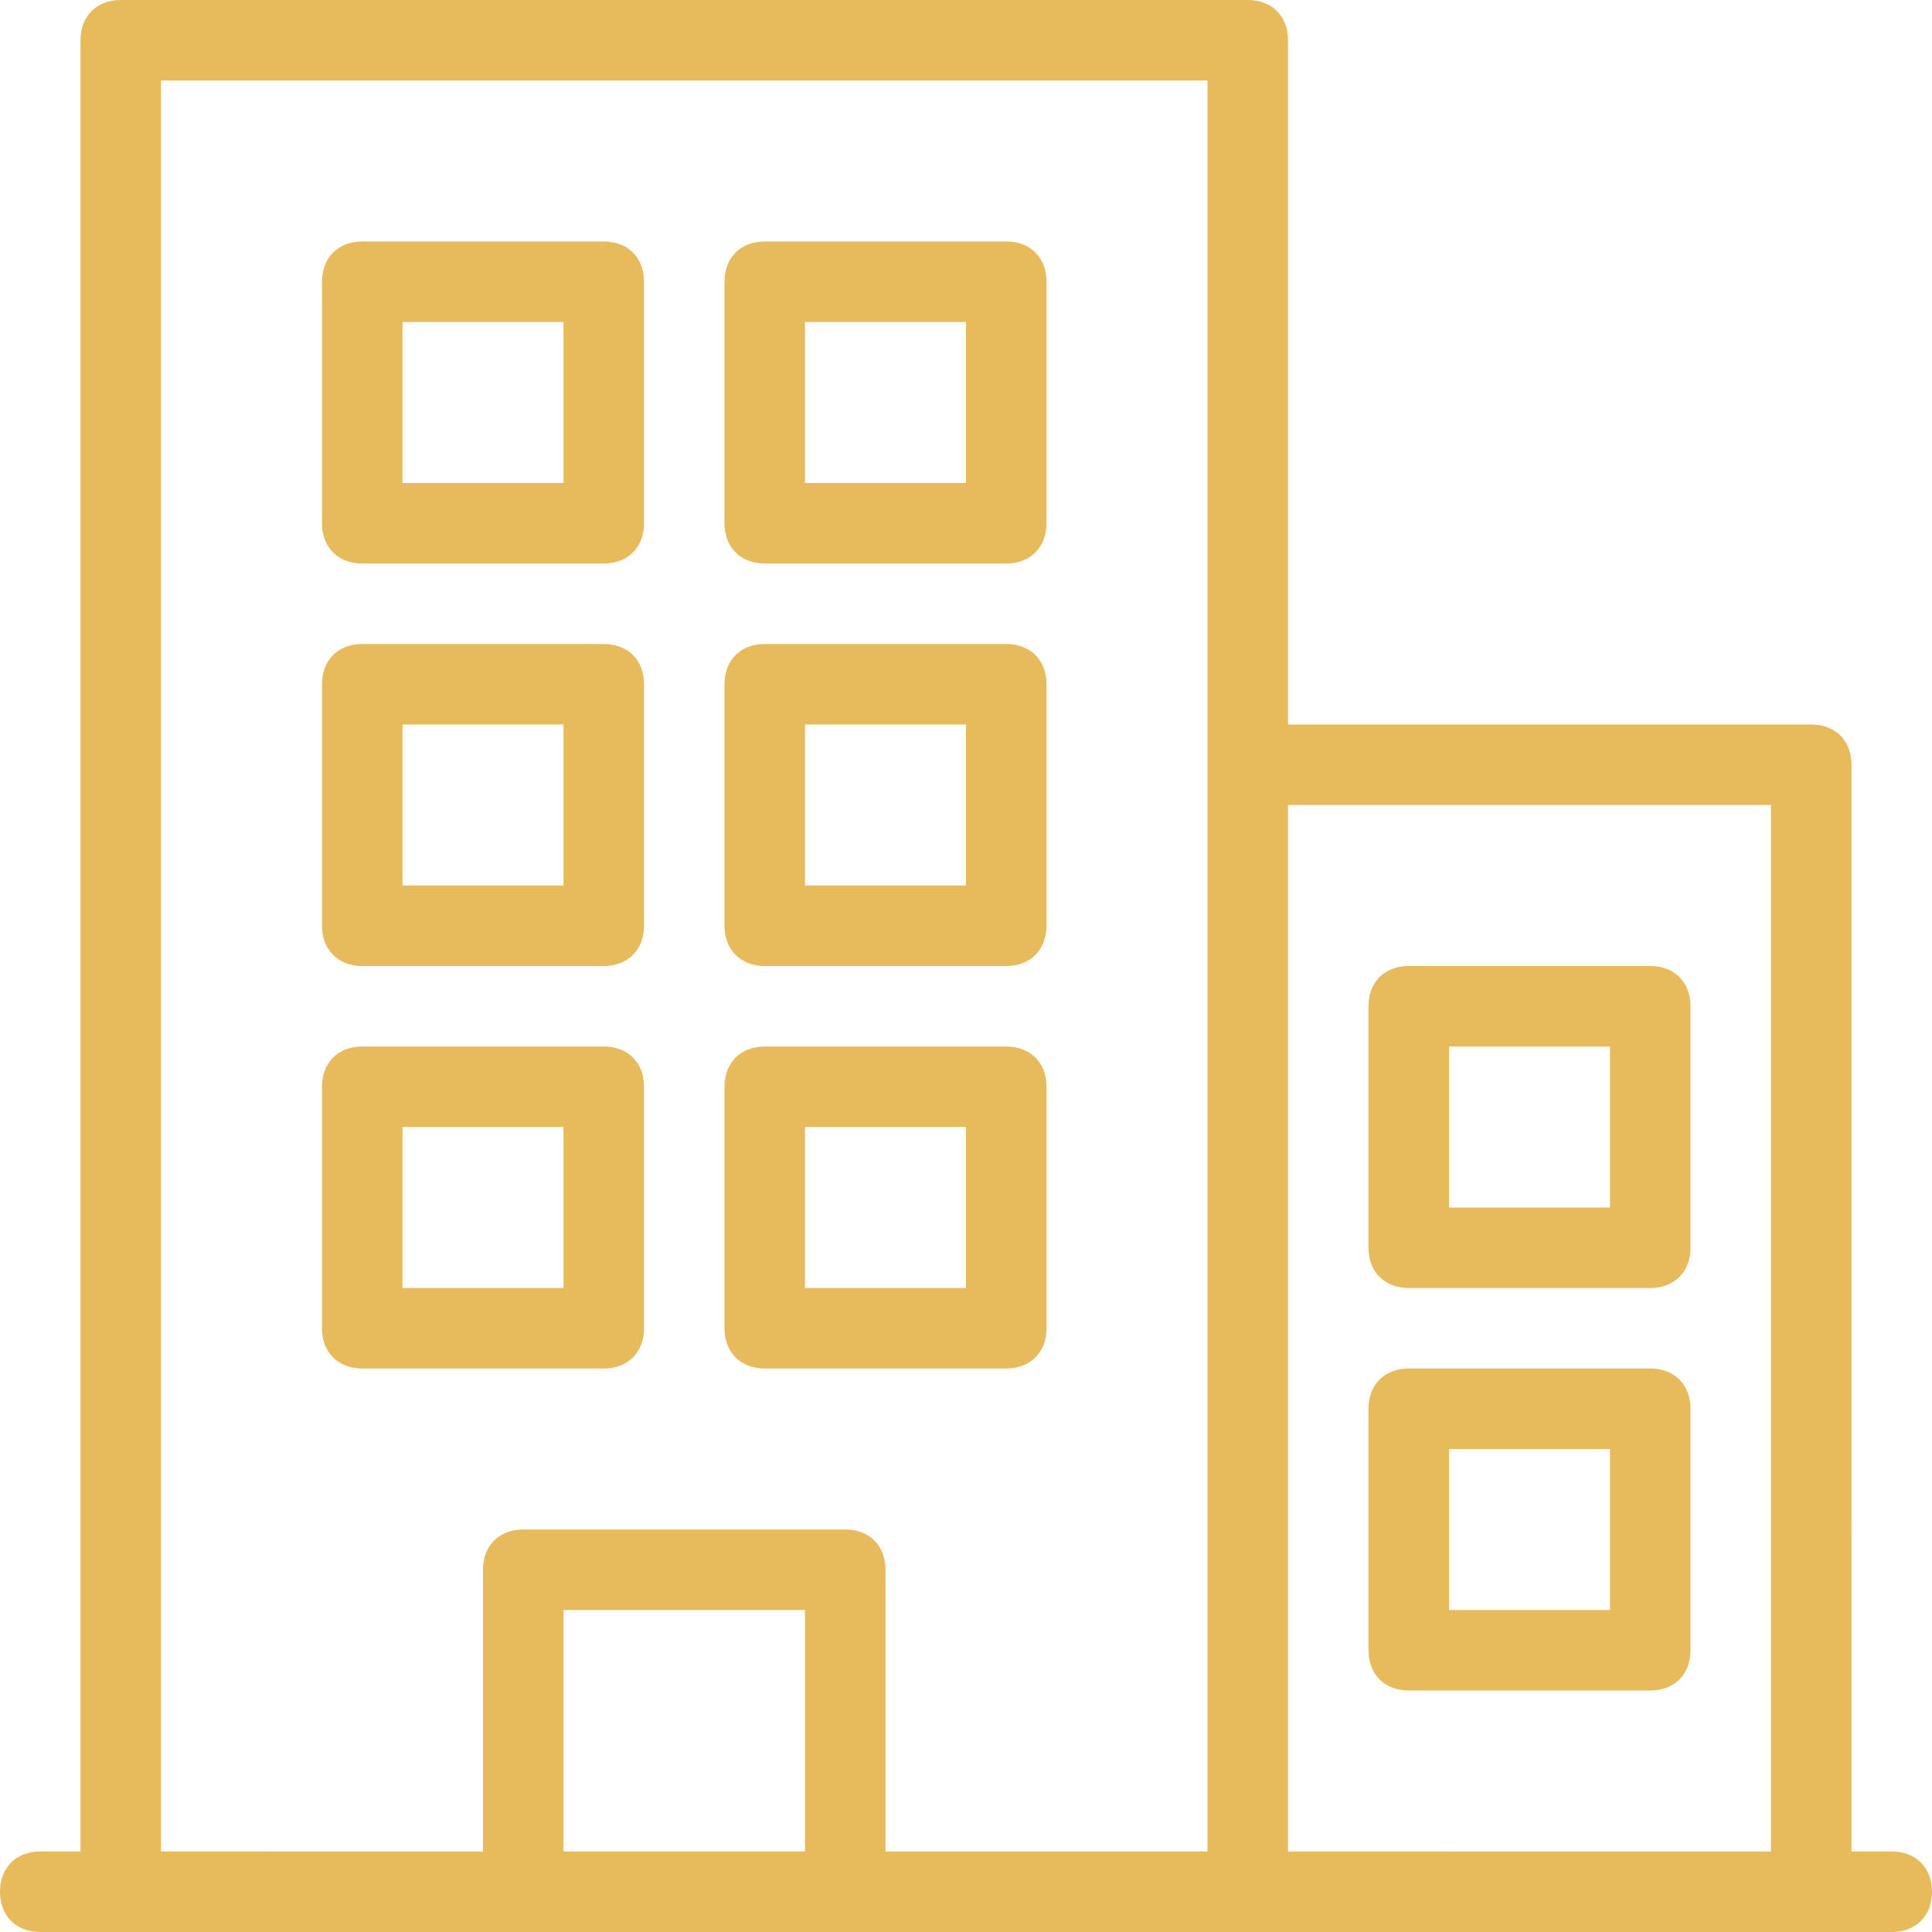 <?xml version="1.0" encoding="utf-8"?>
<!-- Generator: Adobe Illustrator 22.0.1, SVG Export Plug-In . SVG Version: 6.00 Build 0)  -->
<svg version="1.2" baseProfile="tiny" id="Layer_1" xmlns="http://www.w3.org/2000/svg" xmlns:xlink="http://www.w3.org/1999/xlink"
	 x="0px" y="0px" width="48px" height="48px" viewBox="0 0 48 48" xml:space="preserve">
<g>
	<path fill="#E7BA5C" d="M47,46h-1V19c0-0.6-0.4-1-1-1H32V1c0-0.6-0.4-1-1-1H3C2.4,0,2,0.4,2,1v45H1c-0.6,0-1,0.4-1,1s0.4,1,1,1h46
		c0.6,0,1-0.4,1-1S47.6,46,47,46z M44,20v26H32V20H44z M4,2h26v44h-8v-7c0-0.6-0.4-1-1-1h-8c-0.6,0-1,0.4-1,1v7H4V2z M20,46h-6v-6h6
		V46z"/>
	<path fill="#E7BA5C" d="M9,14h6c0.6,0,1-0.4,1-1V7c0-0.6-0.4-1-1-1H9C8.4,6,8,6.4,8,7v6C8,13.6,8.4,14,9,14z M10,8h4v4h-4V8z"/>
	<path fill="#E7BA5C" d="M19,14h6c0.6,0,1-0.4,1-1V7c0-0.6-0.4-1-1-1h-6c-0.6,0-1,0.4-1,1v6C18,13.6,18.4,14,19,14z M20,8h4v4h-4V8z
		"/>
	<path fill="#E7BA5C" d="M9,24h6c0.6,0,1-0.4,1-1v-6c0-0.6-0.4-1-1-1H9c-0.6,0-1,0.4-1,1v6C8,23.6,8.4,24,9,24z M10,18h4v4h-4V18z"
		/>
	<path fill="#E7BA5C" d="M19,24h6c0.6,0,1-0.4,1-1v-6c0-0.6-0.4-1-1-1h-6c-0.6,0-1,0.4-1,1v6C18,23.6,18.4,24,19,24z M20,18h4v4h-4
		V18z"/>
	<path fill="#E7BA5C" d="M35,32h6c0.6,0,1-0.4,1-1v-6c0-0.6-0.4-1-1-1h-6c-0.6,0-1,0.4-1,1v6C34,31.6,34.4,32,35,32z M36,26h4v4h-4
		V26z"/>
	<path fill="#E7BA5C" d="M35,42h6c0.6,0,1-0.4,1-1v-6c0-0.6-0.4-1-1-1h-6c-0.6,0-1,0.4-1,1v6C34,41.6,34.4,42,35,42z M36,36h4v4h-4
		V36z"/>
	<path fill="#E7BA5C" d="M15,34c0.6,0,1-0.4,1-1v-6c0-0.6-0.4-1-1-1H9c-0.6,0-1,0.4-1,1v6c0,0.6,0.4,1,1,1H15z M10,28h4v4h-4V28z"/>
	<path fill="#E7BA5C" d="M19,34h6c0.6,0,1-0.4,1-1v-6c0-0.6-0.4-1-1-1h-6c-0.6,0-1,0.4-1,1v6C18,33.6,18.4,34,19,34z M20,28h4v4h-4
		V28z"/>
</g>
</svg>
